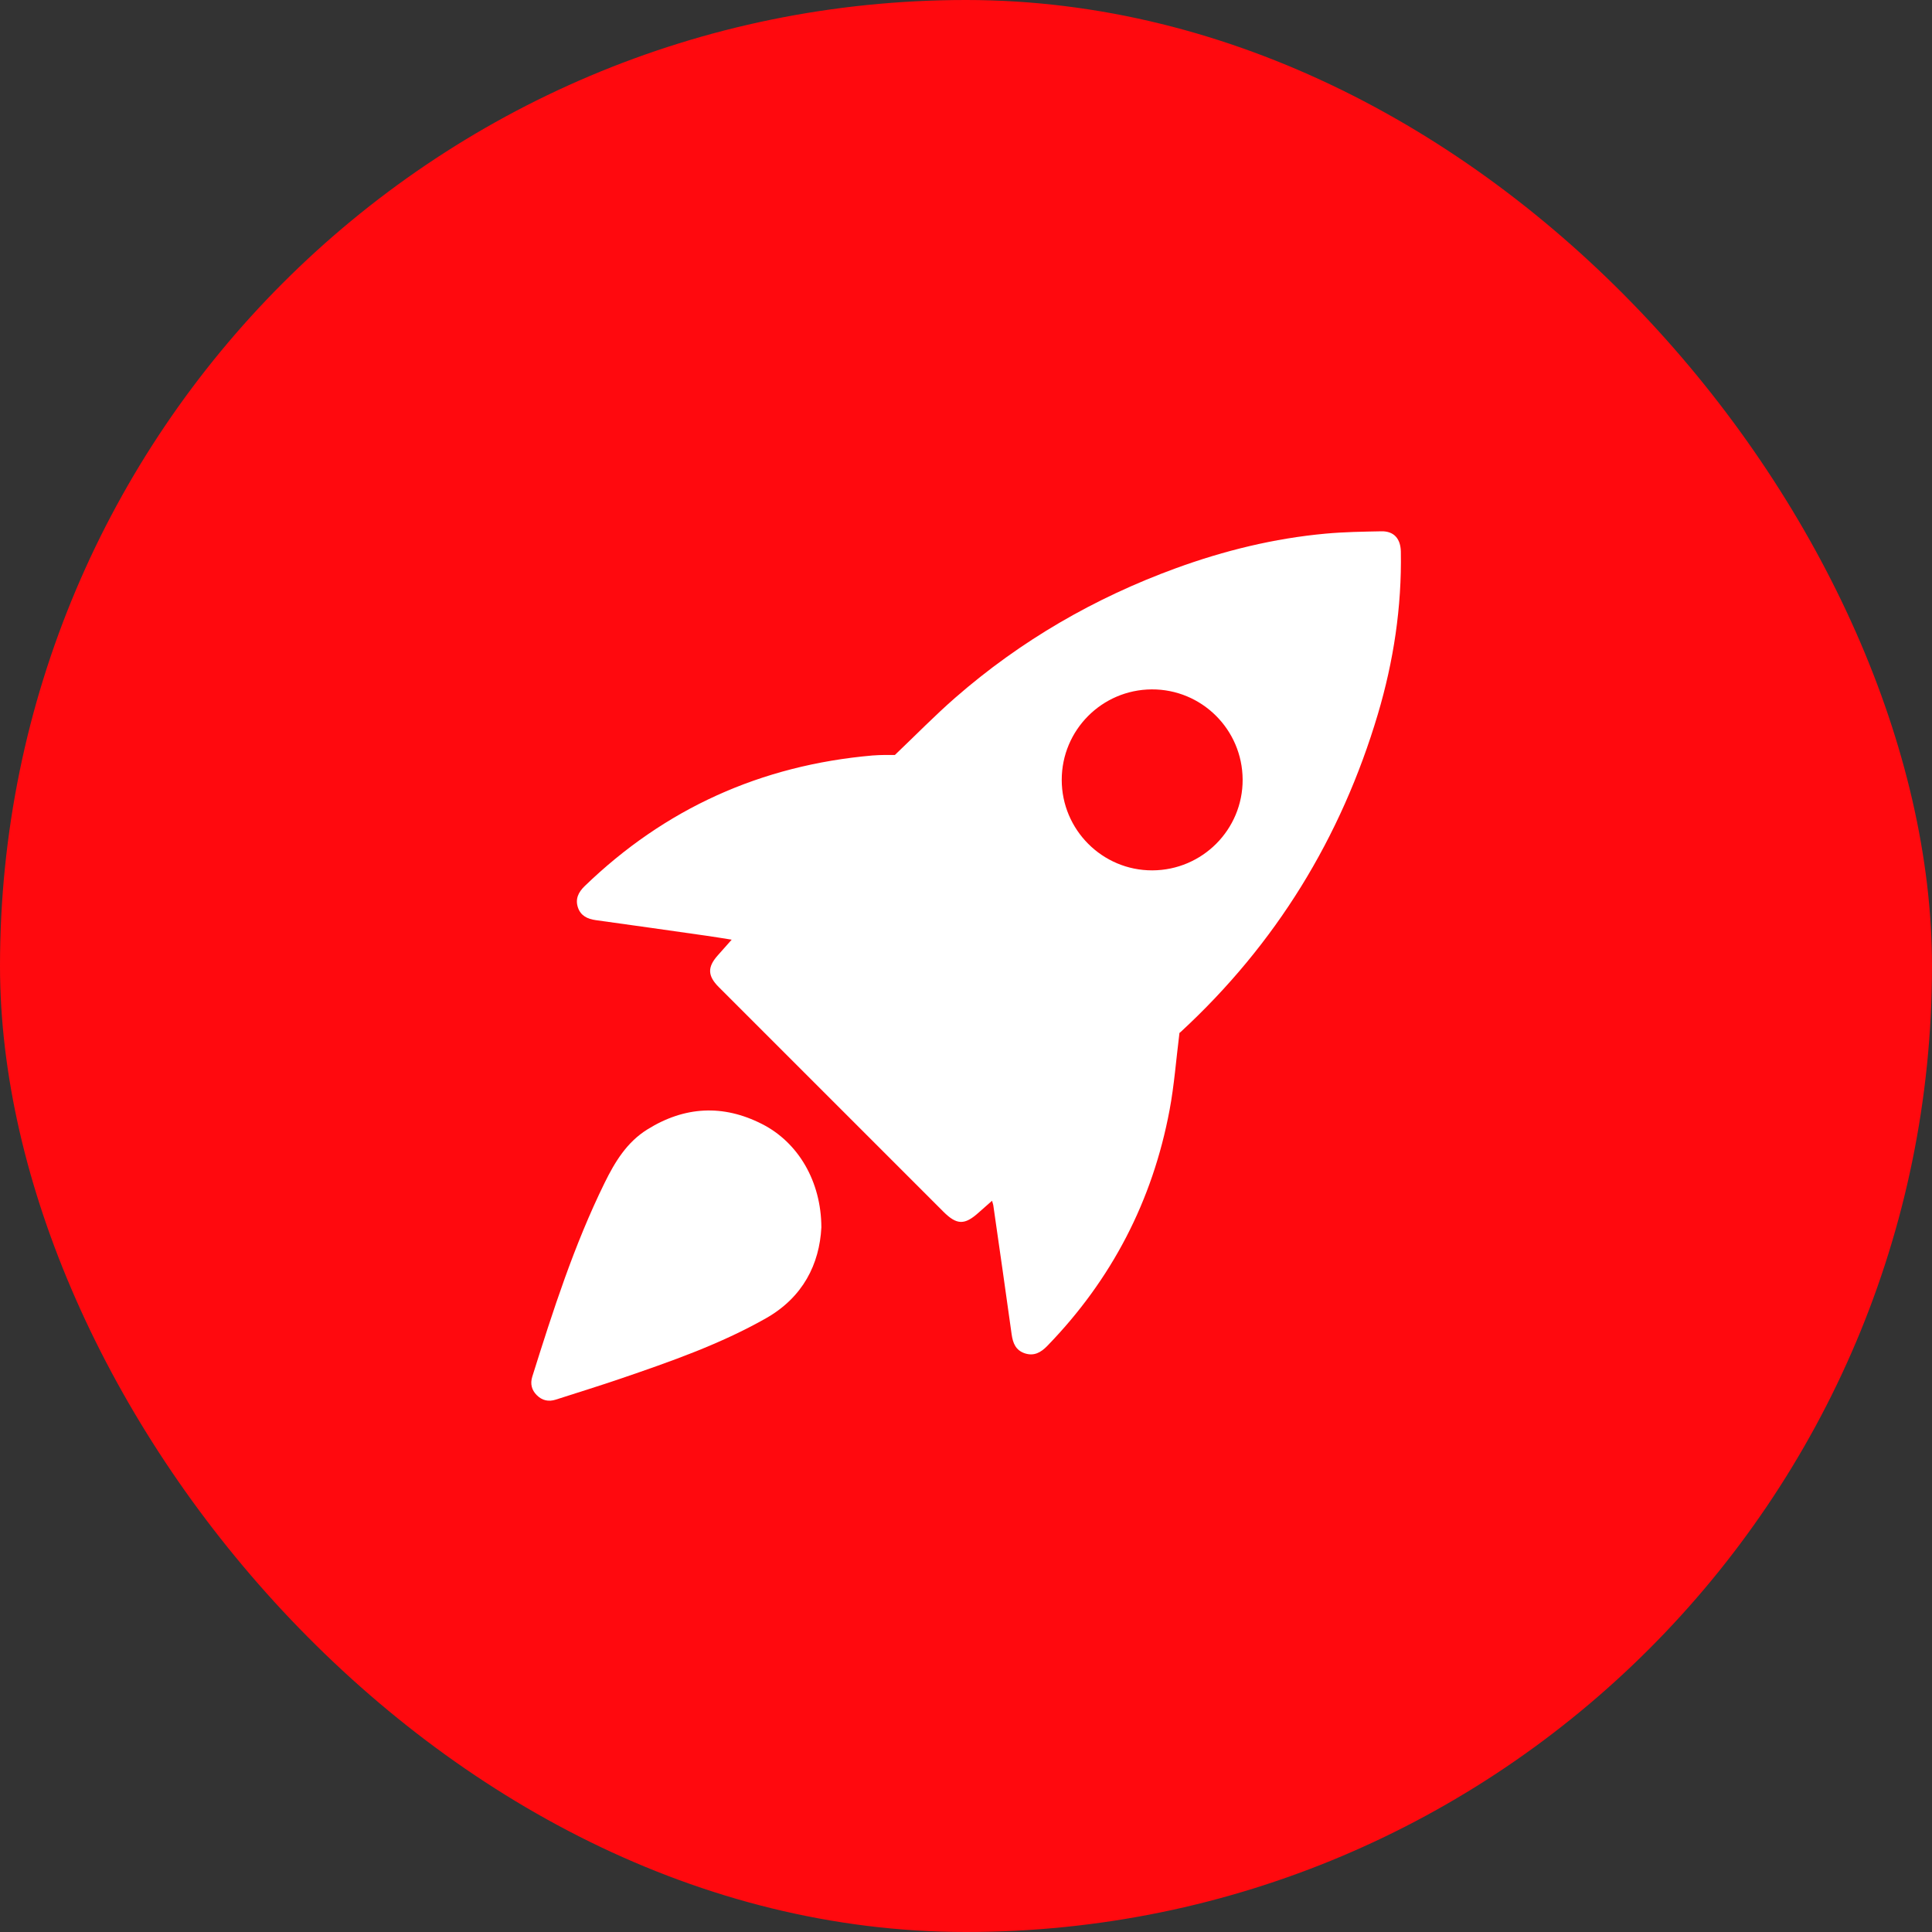 <svg width="80" height="80" viewBox="0 0 80 80" fill="none" xmlns="http://www.w3.org/2000/svg">
<rect x="0" y="0" width="80" height="80" fill="#333333" stroke="none"/>
<rect width="80" height="80" rx="40" fill="#FF090E"/>
<path d="M48.839 42.771C48.697 43.904 48.621 44.943 48.43 45.961C47.725 49.721 46.034 52.982 43.366 55.731C43.105 56 42.817 56.167 42.431 56.037C42.057 55.91 41.941 55.615 41.89 55.252C41.644 53.469 41.385 51.688 41.13 49.906C41.124 49.868 41.11 49.831 41.078 49.721C40.874 49.901 40.702 50.049 40.532 50.203C39.943 50.736 39.62 50.729 39.062 50.172C35.963 47.073 32.863 43.973 29.763 40.873C29.299 40.409 29.287 40.049 29.718 39.564C29.893 39.366 30.07 39.167 30.298 38.91C29.904 38.848 29.578 38.793 29.251 38.747C27.723 38.529 26.197 38.312 24.669 38.101C24.328 38.054 24.048 37.922 23.932 37.581C23.814 37.23 23.945 36.949 24.206 36.696C27.536 33.476 31.515 31.687 36.125 31.283C36.299 31.268 36.474 31.265 36.649 31.261C36.813 31.258 36.976 31.261 37.056 31.261C37.929 30.429 38.713 29.625 39.557 28.889C42.26 26.531 45.317 24.761 48.686 23.531C50.695 22.798 52.758 22.292 54.889 22.097C55.656 22.026 56.43 22.015 57.201 22C57.717 21.99 57.996 22.302 58.006 22.843C58.046 25.135 57.706 27.377 57.055 29.569C55.531 34.695 52.828 39.094 48.894 42.727C48.856 42.761 48.813 42.791 48.838 42.771H48.839ZM47.715 36.04C49.788 36.033 51.464 34.348 51.455 32.28C51.445 30.206 49.757 28.534 47.688 28.546C45.628 28.559 43.965 30.231 43.964 32.291C43.963 34.361 45.649 36.047 47.715 36.04H47.715Z" fill="white"/>
<path d="M34.011 50.825C33.932 52.34 33.254 53.716 31.715 54.588C29.818 55.663 27.769 56.378 25.717 57.08C24.823 57.386 23.918 57.663 23.019 57.954C22.716 58.052 22.448 57.994 22.225 57.769C22.01 57.554 21.95 57.296 22.041 57.003C22.897 54.276 23.77 51.556 25.035 48.981C25.46 48.117 25.952 47.3 26.802 46.77C28.345 45.807 29.938 45.722 31.553 46.543C33.055 47.305 34.005 48.922 34.011 50.824L34.011 50.825Z" fill="white"/>
</svg>
